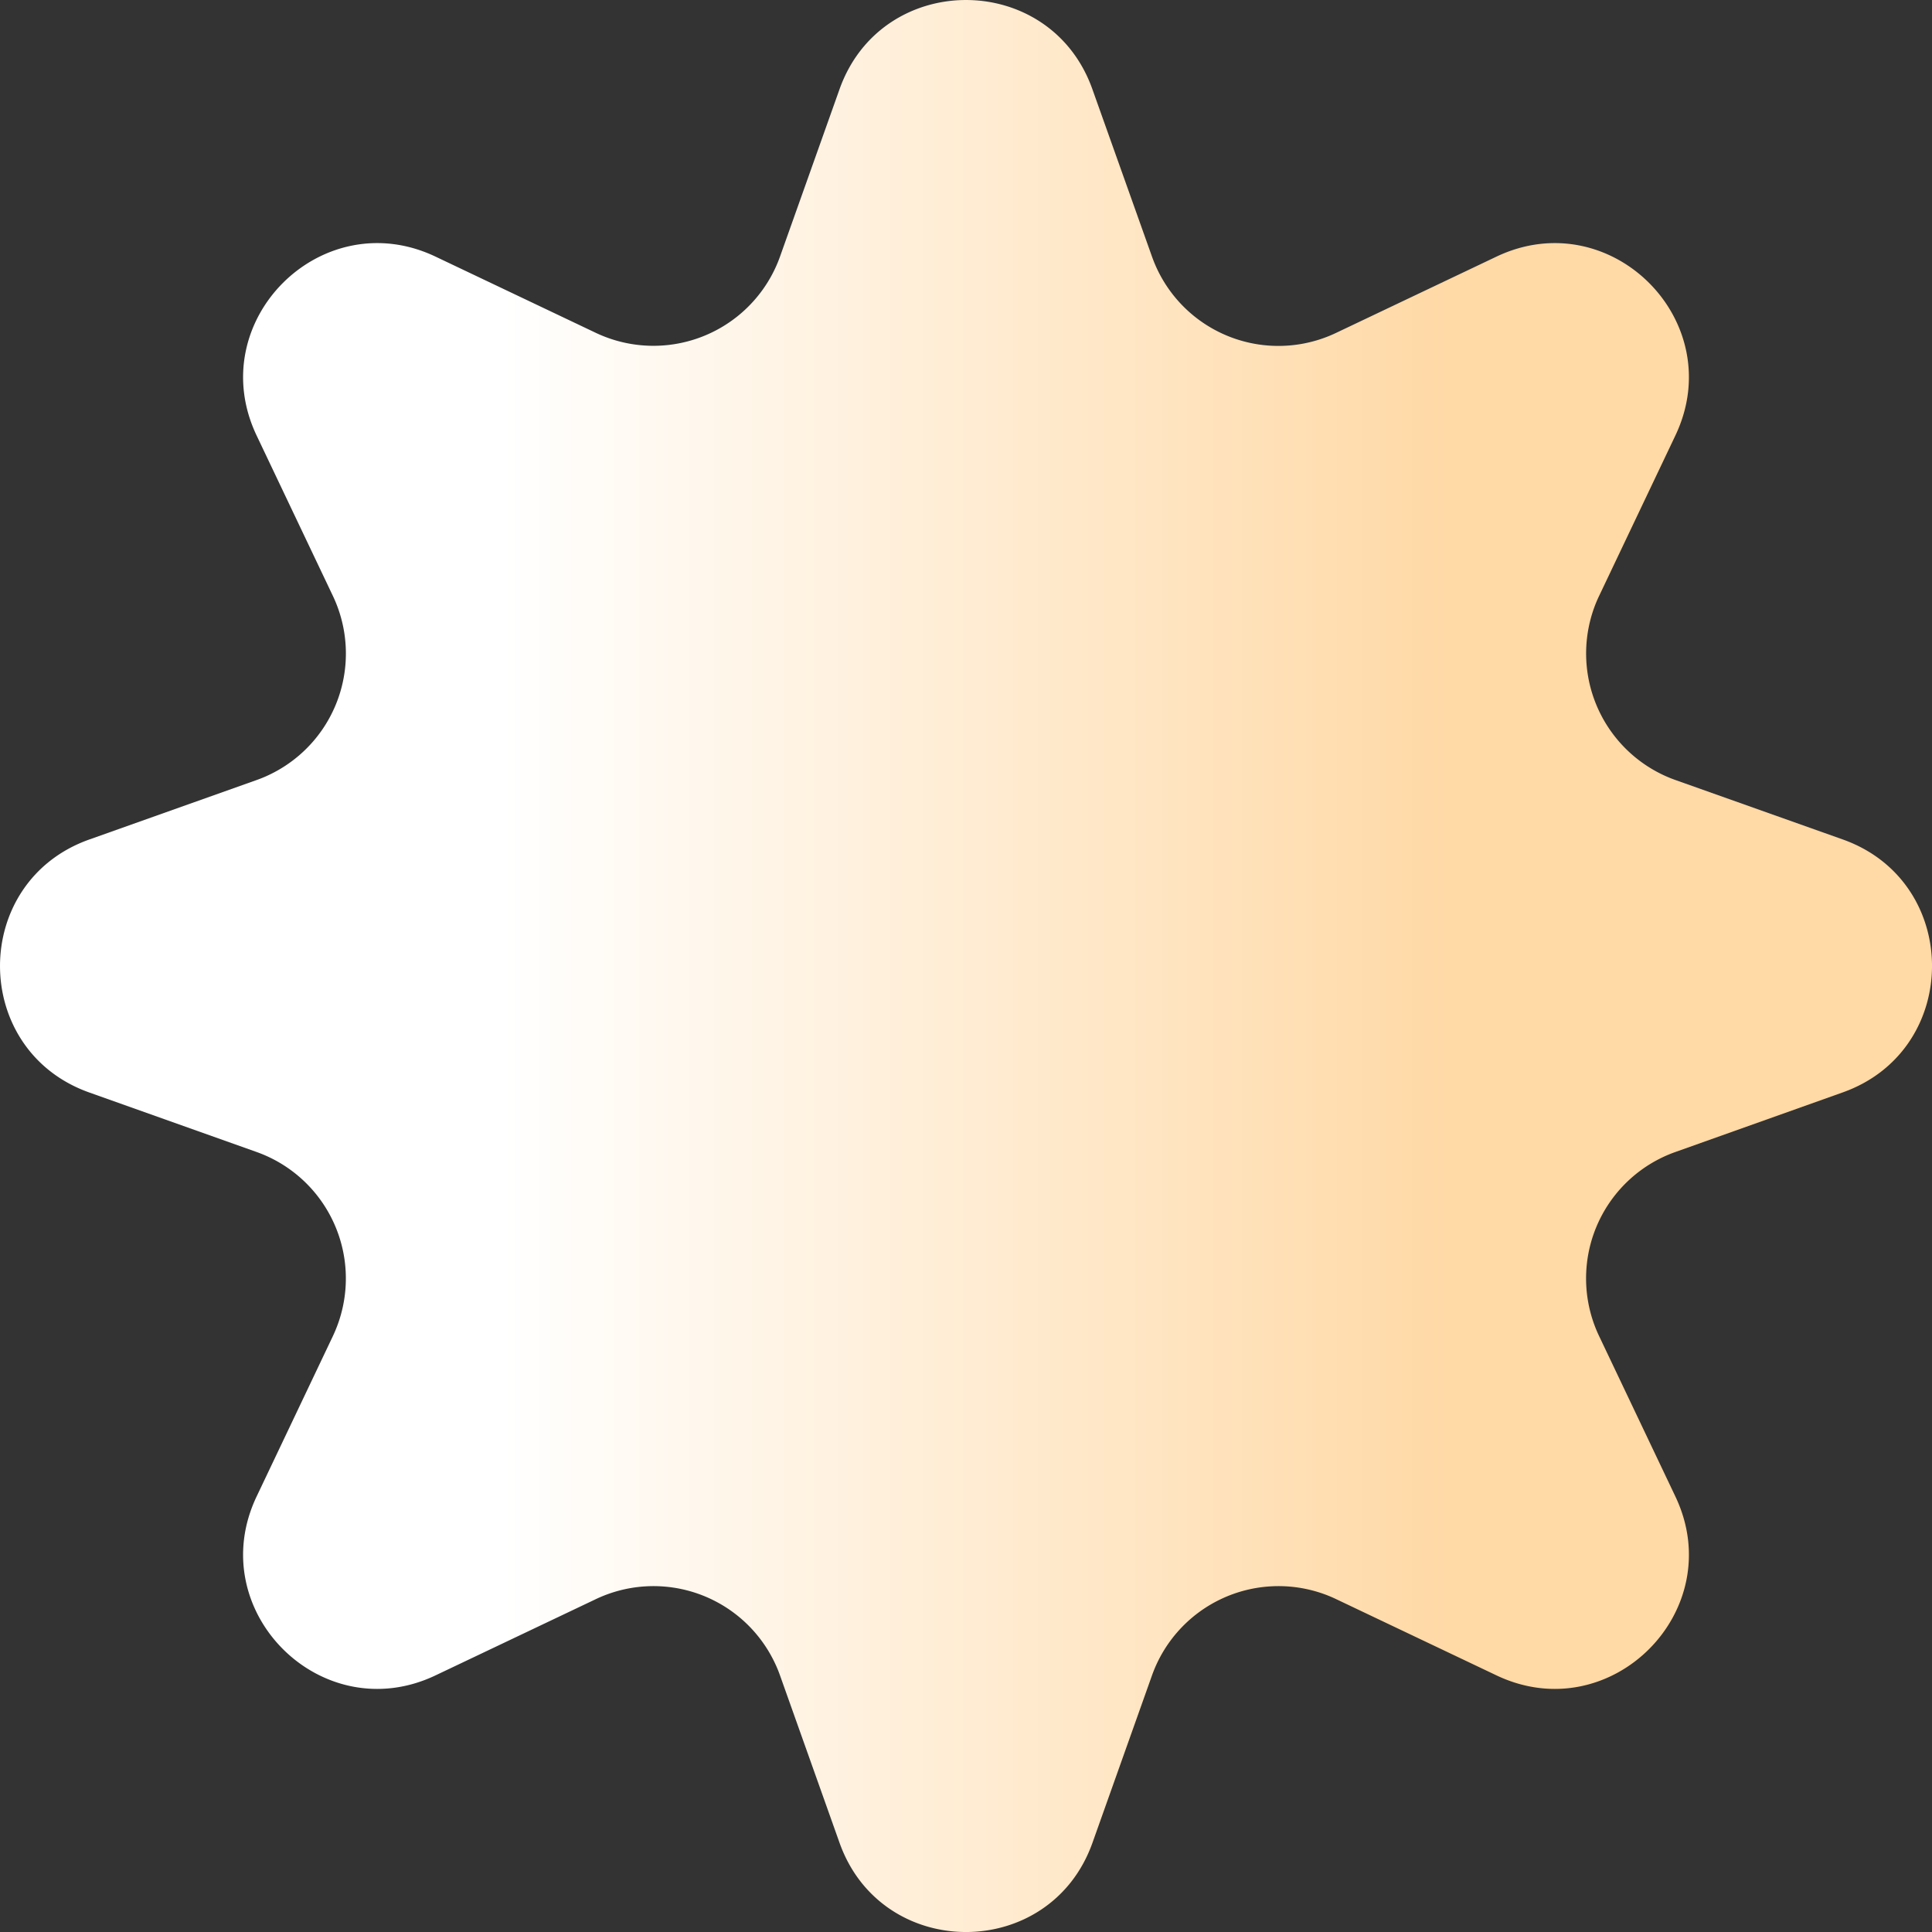<?xml version="1.0" encoding="UTF-8"?> <svg xmlns="http://www.w3.org/2000/svg" xmlns:xlink="http://www.w3.org/1999/xlink" viewBox="0 0 509.35 509.35"><rect x="0" y="0" width="509.35" height="509.35" fill="#333333" stroke="none"/> <defs> <style>.cls-1{fill:url(#Безымянный_градиент_13);}</style> <linearGradient id="Безымянный_градиент_13" x1="3219.37" y1="255.21" x2="3728.72" y2="255.21" gradientTransform="translate(3728.72 509.88) rotate(180)" gradientUnits="userSpaceOnUse"> <stop offset="0.25" stop-color="#ffd9a6"></stop> <stop offset="0.74" stop-color="#fff"></stop> </linearGradient> </defs> <g id="Слой_2" data-name="Слой 2"> <g id="Слой_1-2" data-name="Слой 1"> <g id="Слой_2-2" data-name="Слой 2"> <g id="Слой_1-2-2" data-name="Слой 1-2"> <path class="cls-1" d="M221.33,23.53,205.64,67.65A35.44,35.44,0,0,1,157.1,87.76L114.81,67.65C84.73,53.36,53.36,84.73,67.65,114.81L87.76,157.1A35.39,35.39,0,0,1,71,204.26a33.17,33.17,0,0,1-3.32,1.38L23.53,221.33c-31.37,11.16-31.37,55.53,0,66.69l44.12,15.69a35.39,35.39,0,0,1,21.48,45.22c-.4,1.13-.86,2.23-1.37,3.32L67.65,394.54C53.36,424.62,84.73,456,114.81,441.7l42.29-20.11a35.39,35.39,0,0,1,47.16,16.79,33.17,33.17,0,0,1,1.38,3.32l15.69,44.12c11.16,31.38,55.53,31.38,66.69,0l15.69-44.12a35.41,35.41,0,0,1,45.22-21.49,34.18,34.18,0,0,1,3.32,1.38l42.29,20.11C424.62,456,456,424.62,441.7,394.54l-20.11-42.29a35.36,35.36,0,0,1,20.11-48.54L485.82,288c31.38-11.16,31.38-55.53,0-66.69L441.7,205.64a35.41,35.41,0,0,1-21.49-45.22,33.17,33.17,0,0,1,1.38-3.32l20.11-42.29c14.3-30.08-17.08-61.45-47.16-47.16L352.25,87.76a35.36,35.36,0,0,1-48.54-20.11L288,23.53C276.86-7.84,232.49-7.84,221.33,23.53Z"></path> </g> </g> </g> </g> </svg> 